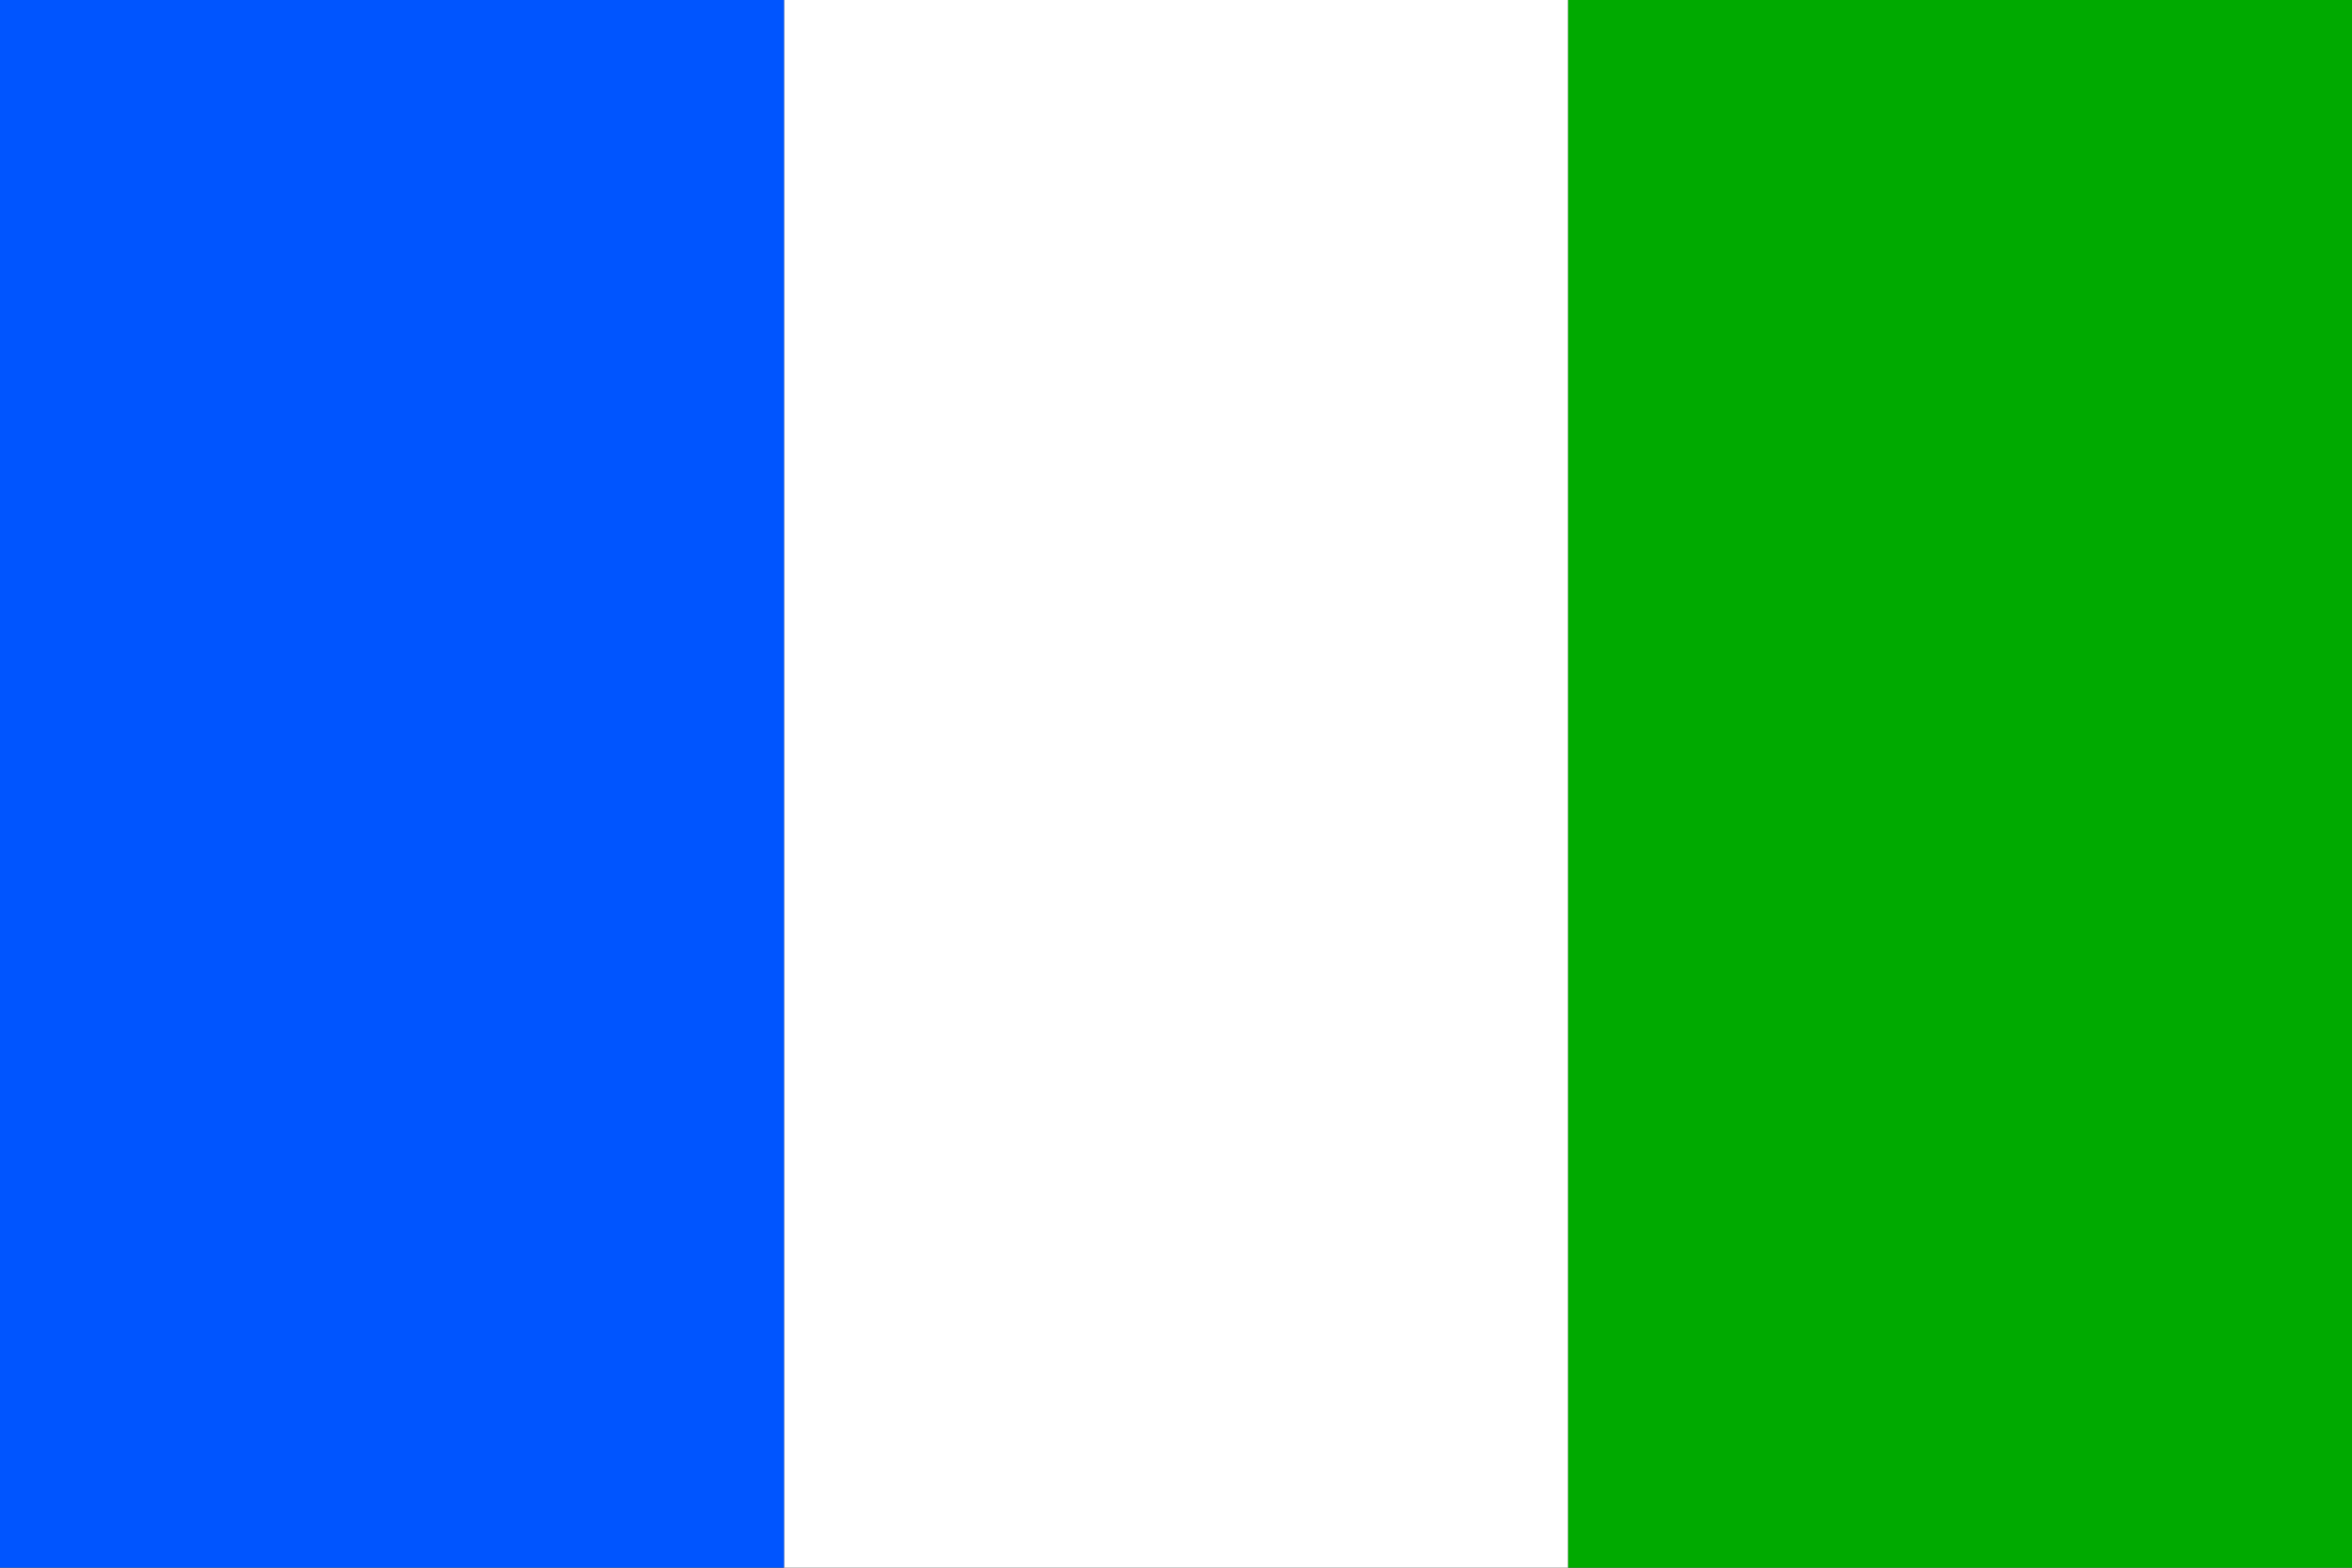 <?xml version="1.0" standalone="no"?>
<!DOCTYPE svg PUBLIC "-//W3C//DTD SVG 1.1//EN"  "http://www.w3.org/Graphics/SVG/1.1/DTD/svg11.dtd">
<svg xmlns="http://www.w3.org/2000/svg" version="1.1" width="600" height="400" id="krivoklat_flag_svg">
<rect width="100%" height="100%" fill="#333333" stroke="none"/>
<desc>Flag of Křivoklát (CZ)</desc>
<rect fill="#0a0" width="200" height="400" x="400" />
<rect x="200" height="400" width="200" fill="#fff" />
<rect height="400" width="200" fill="#05f" />
</svg>
